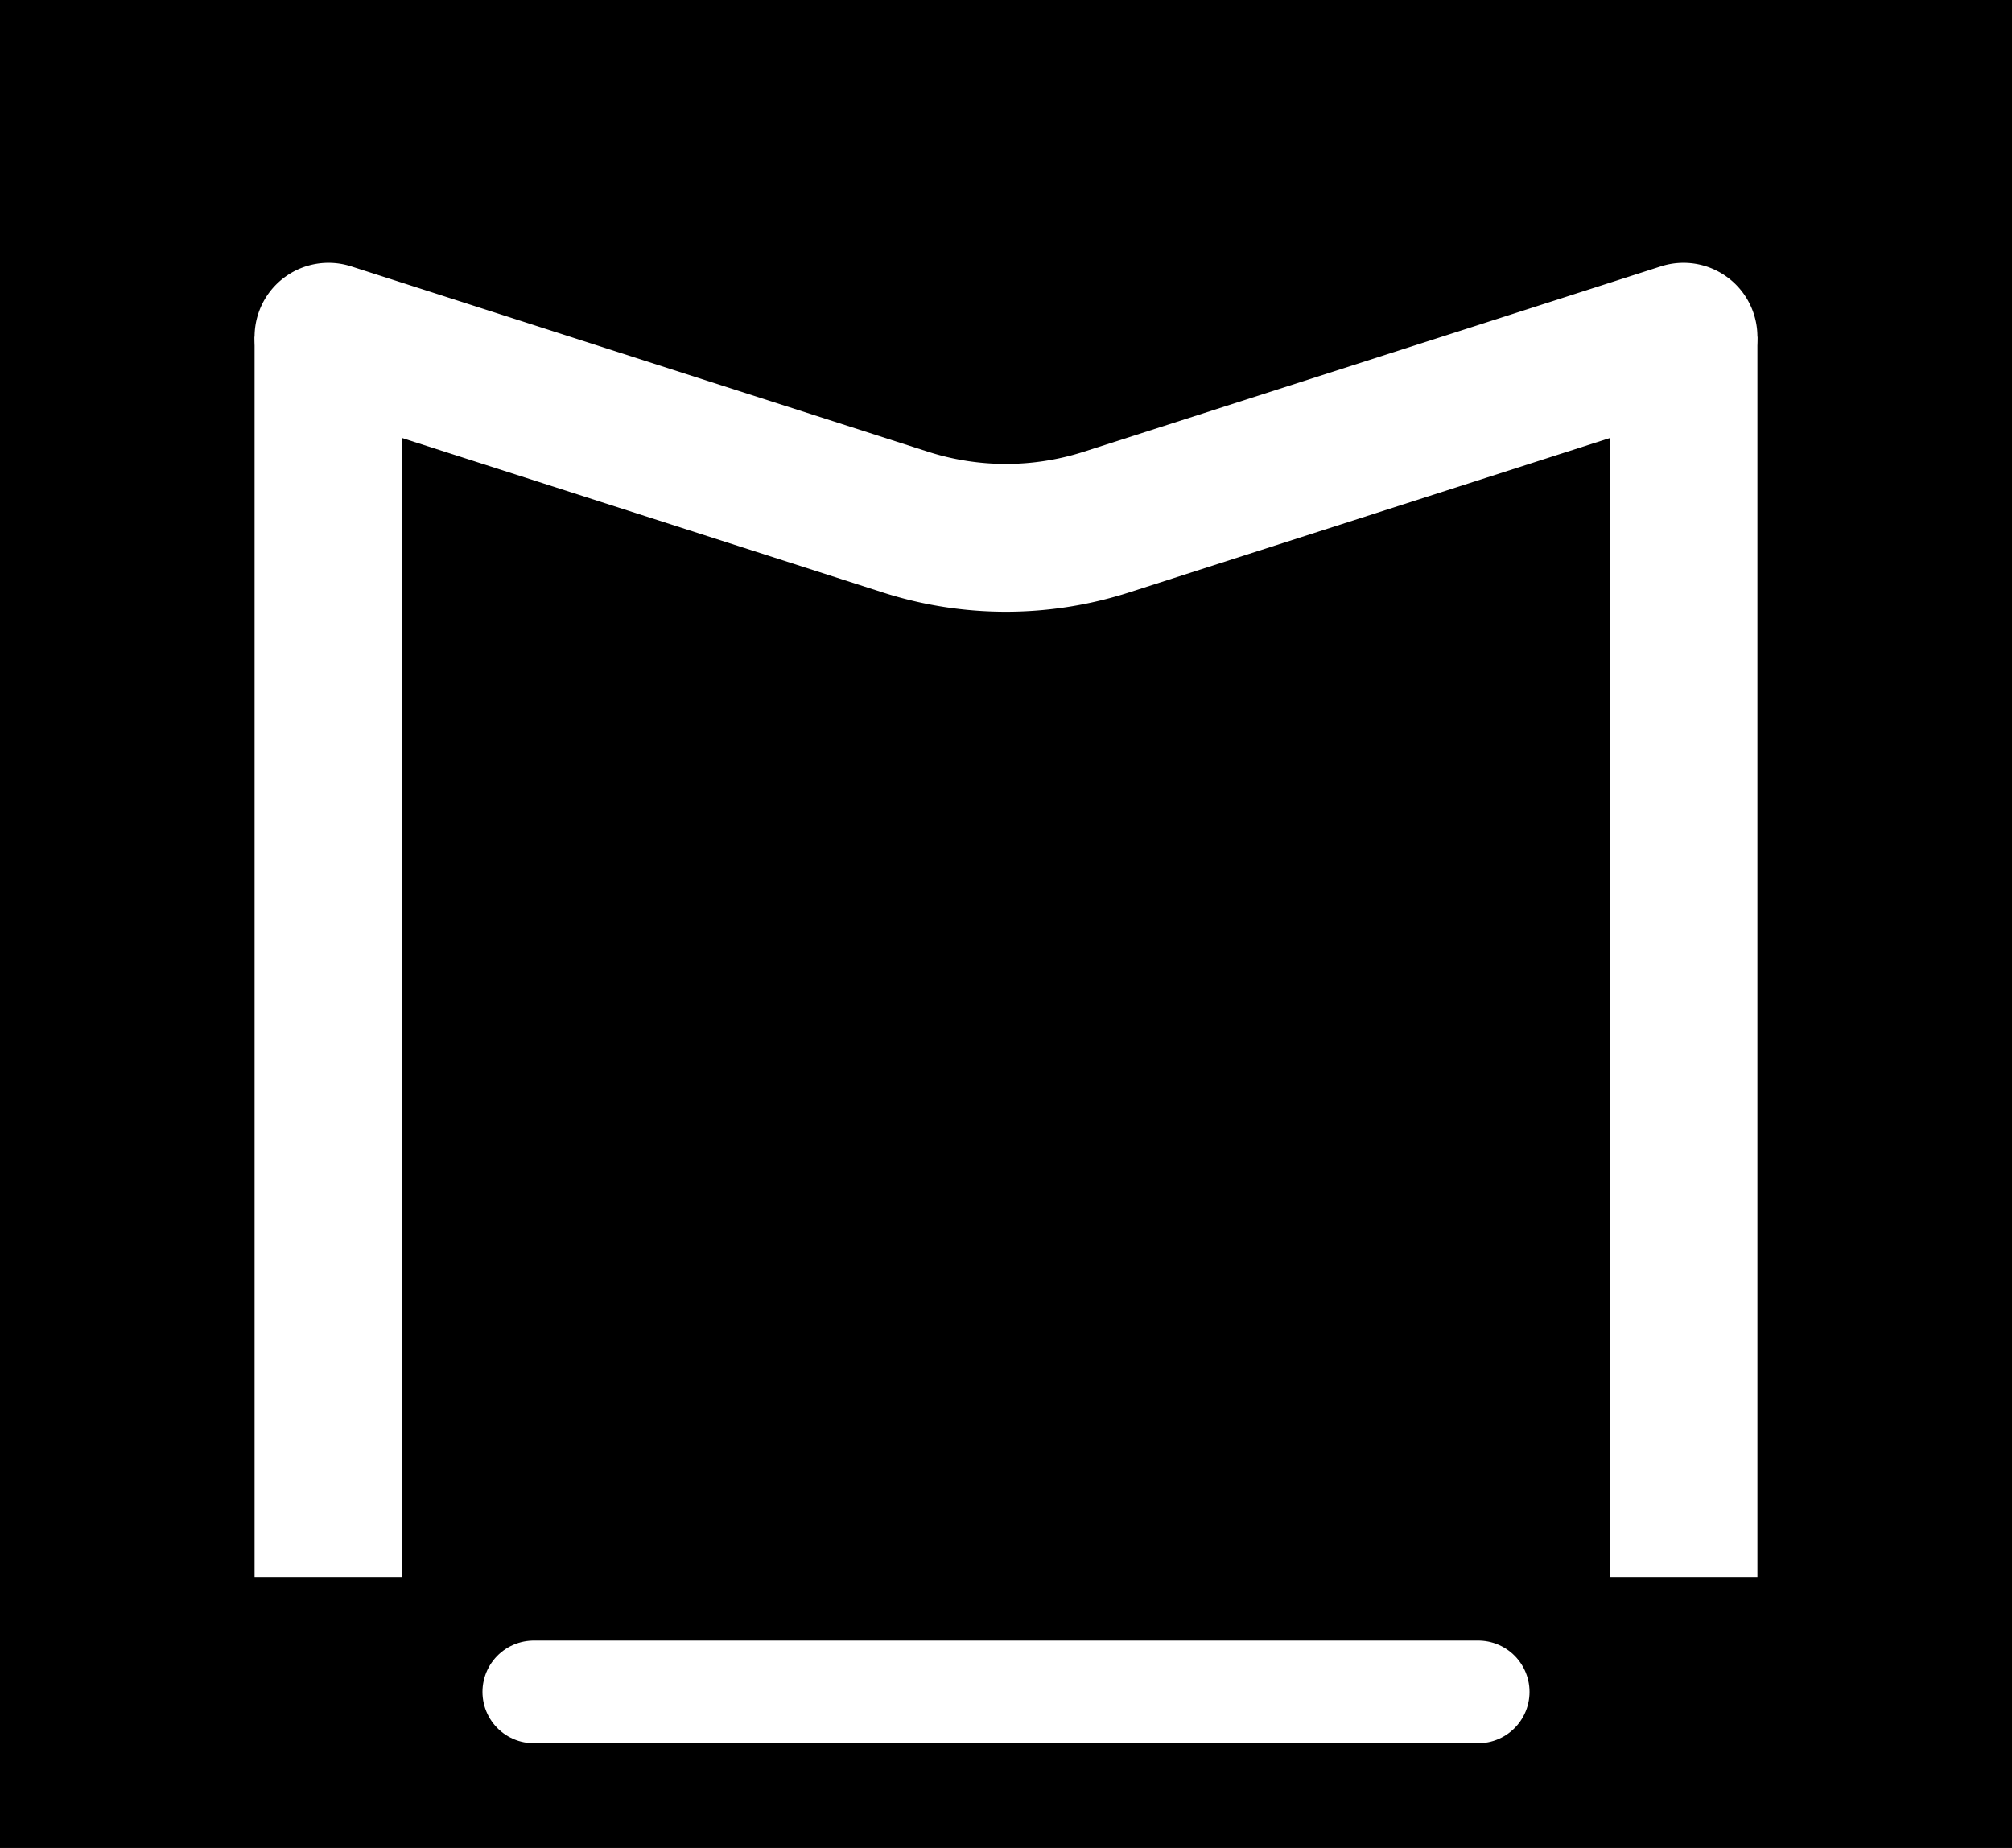 <svg xmlns="http://www.w3.org/2000/svg" width="490" height="450" fill="none"><rect width="100%" height="100%" fill="#808080" stroke="none"/><g clip-path="url(#a)"><path fill="#000" d="M0 0h490v450H0z"/><path stroke="#fff" stroke-linecap="round" stroke-width="36" d="m80 82 140.507 45.14a80.002 80.002 0 0 0 48.932.002L410 82"/><path stroke="#fff" stroke-width="36" d="M410 82v302M80 82v302"/><path stroke="#fff" stroke-linecap="round" stroke-width="25" d="M130 412h230"/></g><defs><clipPath id="a"><path fill="#fff" d="M0 0h490v450H0z"/></clipPath></defs></svg>